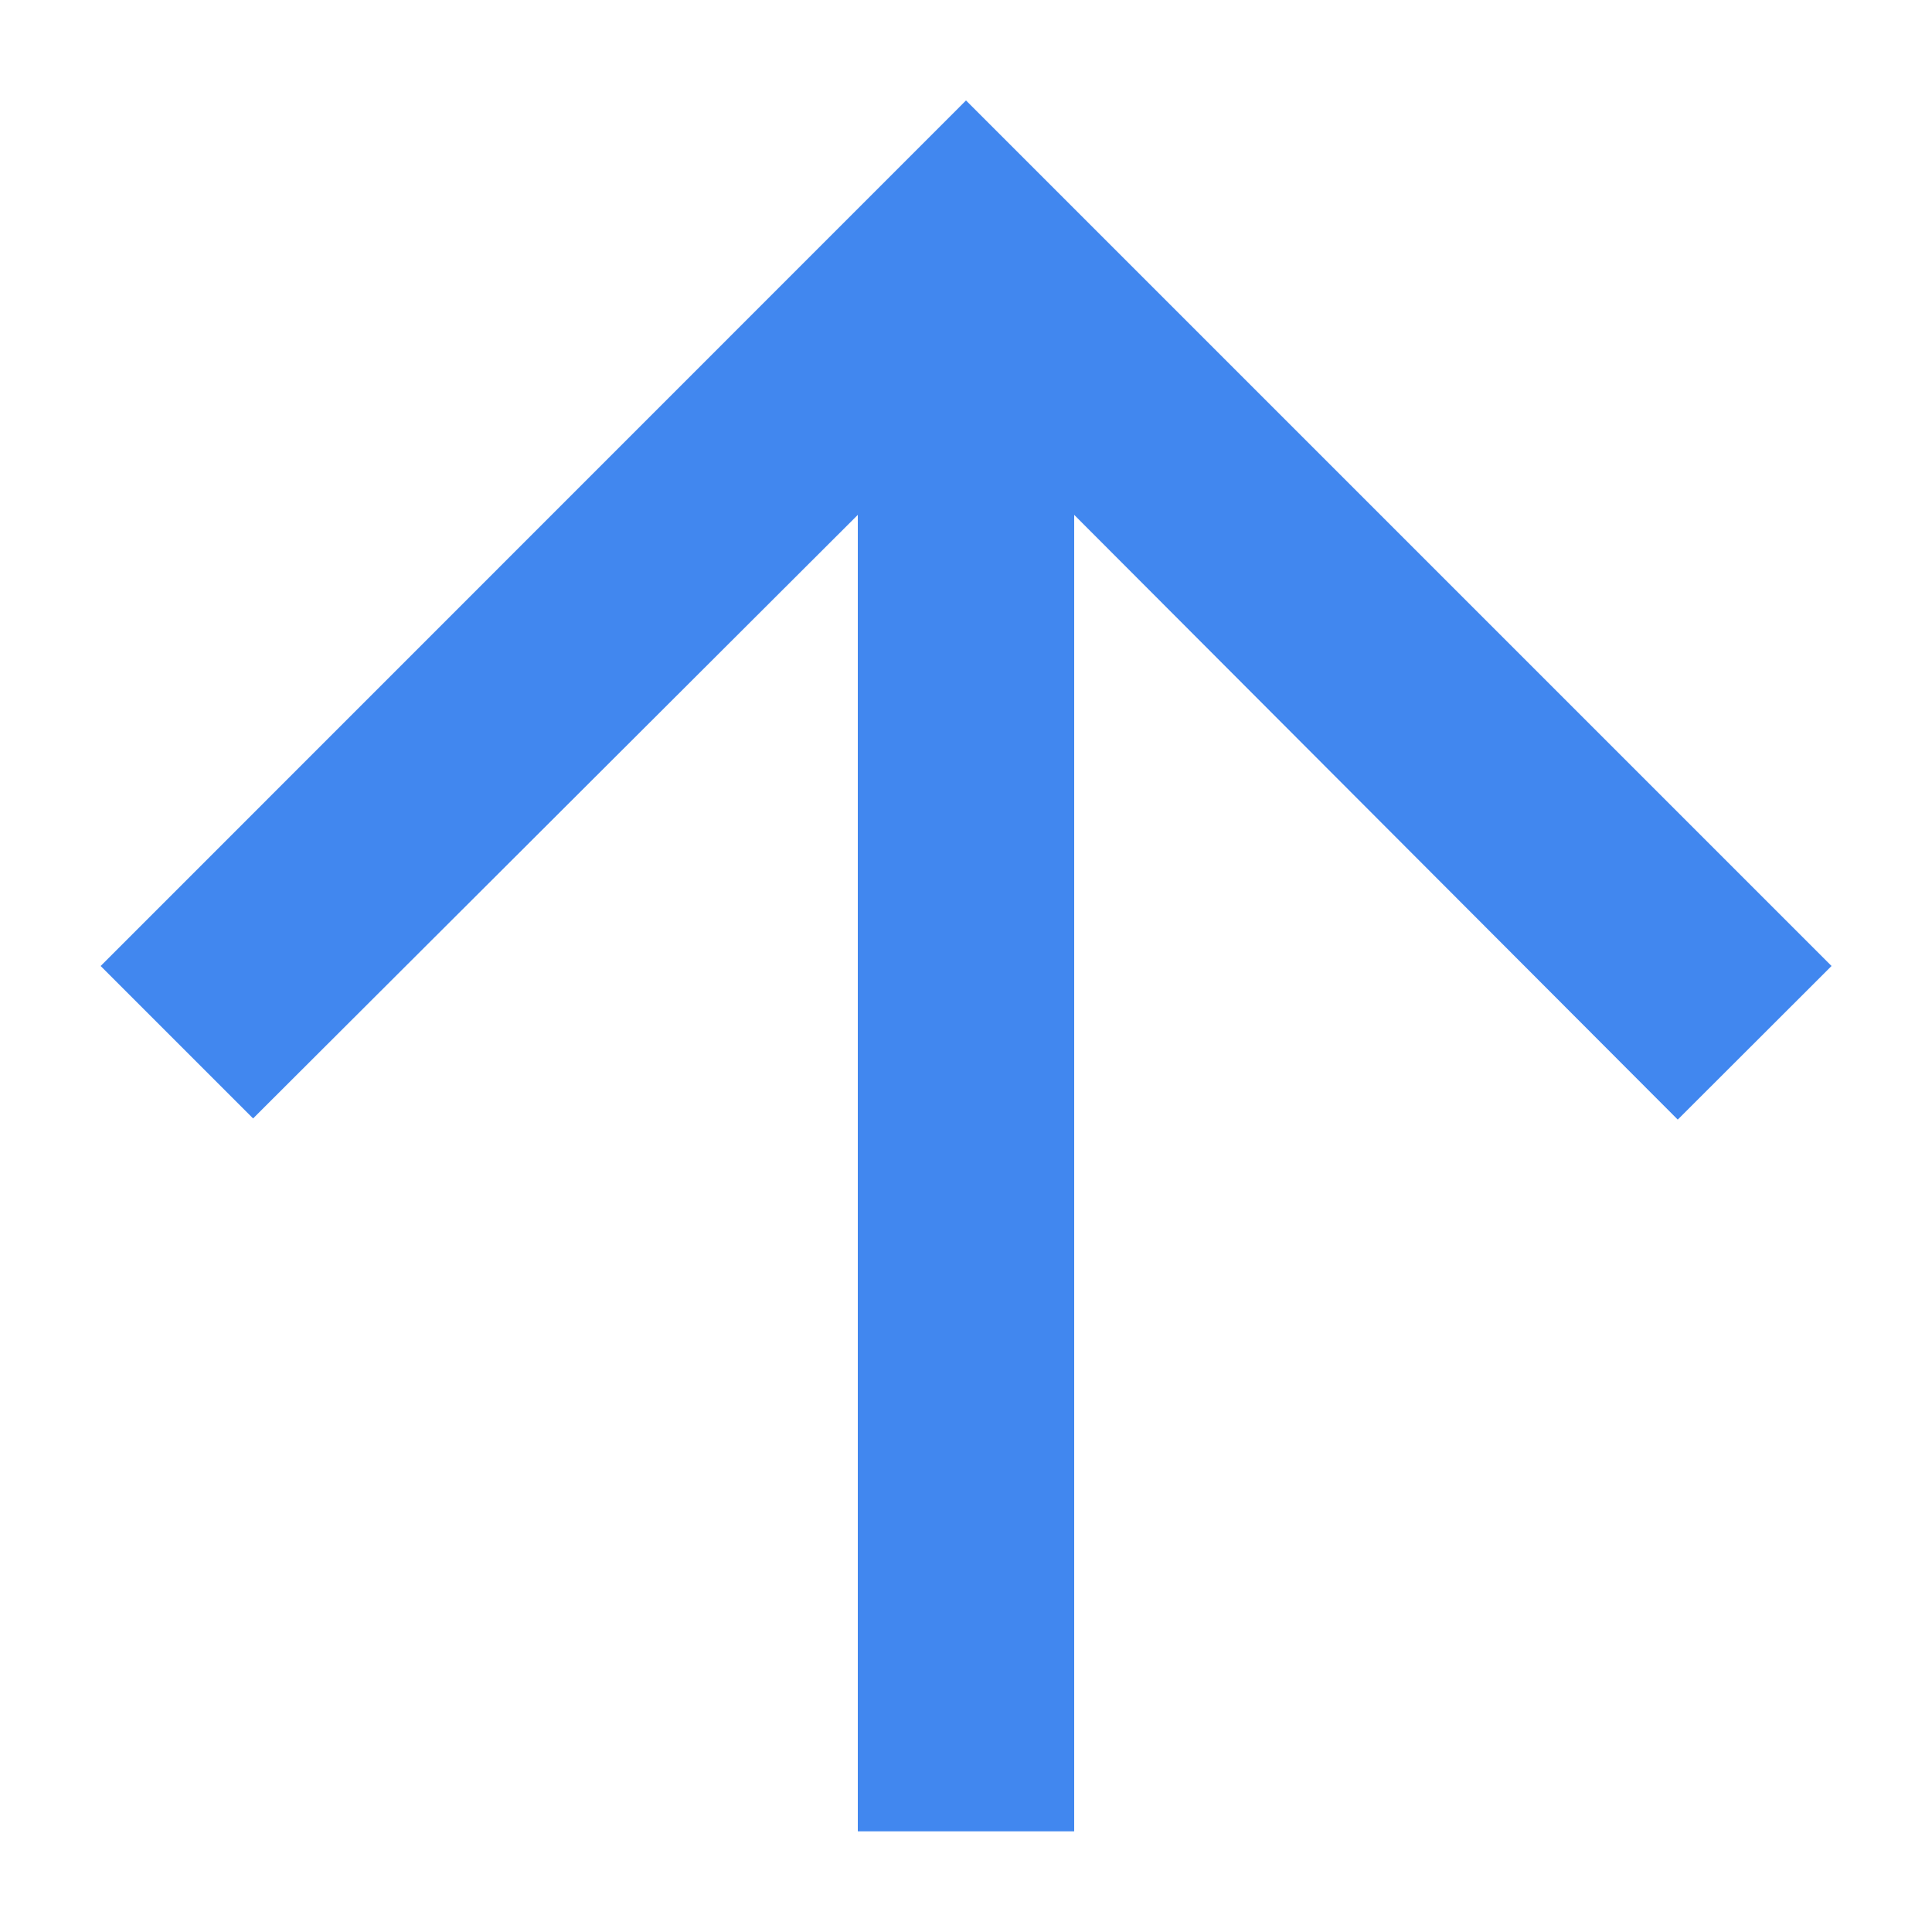 <svg width="10" height="10" viewBox="0 0 10 10" fill="none" xmlns="http://www.w3.org/2000/svg">
<path d="M0.521 5L1.31 5.789L4.44 2.665L4.44 9.479L5.56 9.479L5.56 2.665L8.684 5.795L9.48 5L5 0.52L0.521 5Z" fill="#4187EF"/>
</svg>
